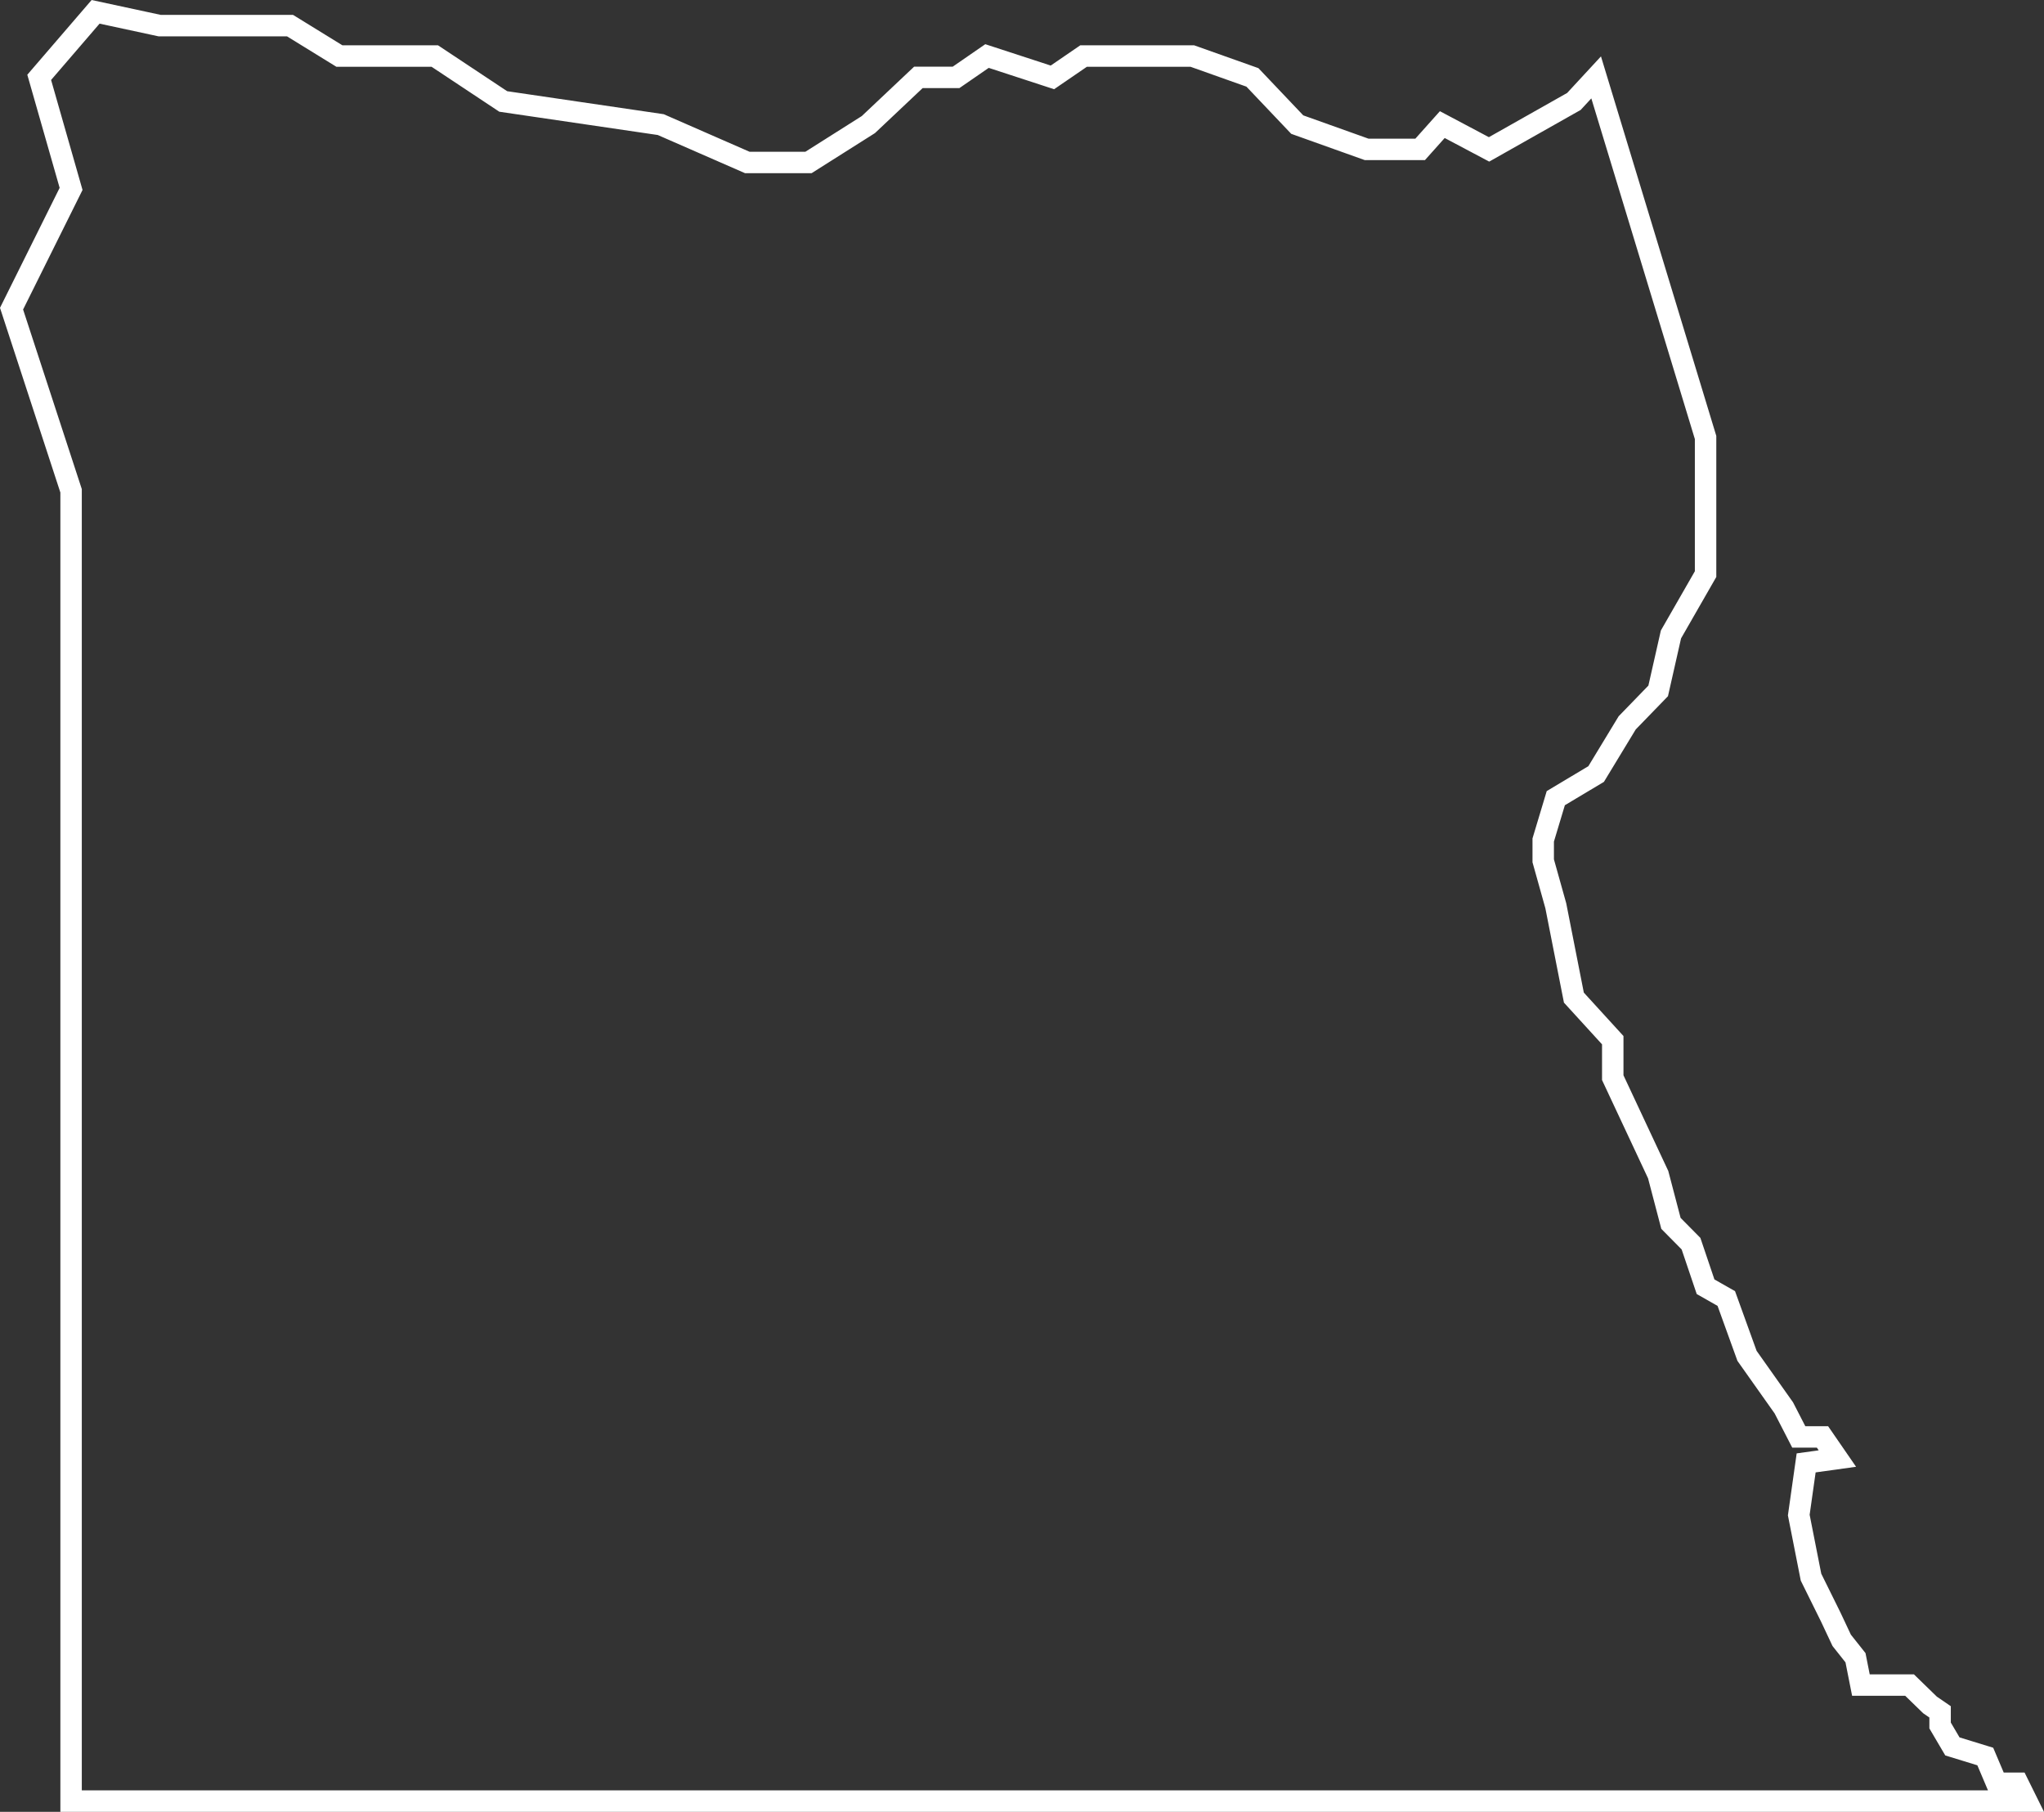 <svg xmlns="http://www.w3.org/2000/svg" width="286.032" height="253.514" viewBox="0 0 286.032 253.514">
  <rect x="0" y="0" width="286.032" height="253.514" fill="#333333" stroke="none"/>
  <path id="Path_20561" data-name="Path 20561" d="M-3121.076-21455.816l-7.891,9.168,4.461,15.609-8.331,16.758,8.331,25.484v183.34h273.669l-1.238-2.5h-2.979l-1.585-3.738-4.6-1.414-1.723-2.928v-1.908l-1.409-.965-2.861-2.781h-6.81l-.758-3.826-1.931-2.434-1.535-3.264-2.758-5.576-1.713-8.689,1.032-7.3,4.371-.607-2.087-3.029h-3.316l-2.091-4.062-5.151-7.279-2.9-8.023-2.9-1.648-2.037-6.027-2.807-2.84-1.789-6.816-6.355-13.57v-5.244l-5.44-5.957-2.531-12.854-1.761-6.289v-2.91l1.761-5.857,5.646-3.375,4.345-7.16,4.336-4.473,1.789-7.9,4.844-8.441v-19.113l-15.314-50.387-3.114,3.367-11.873,6.707-6.542-3.469-3.1,3.469h-7.485l-9.713-3.469-6.273-6.605-8.41-2.988h-15.217l-4.362,2.988-9.153-2.988-4.332,2.988h-5.272l-7,6.605-8.38,5.3h-8.557l-12.118-5.3-22.039-3.238-9.577-6.355h-13.349l-6.908-4.256h-18.239Z" transform="translate(3134.453 21457.471)" fill="none" stroke="#fff" stroke-width="3"/>
</svg>
